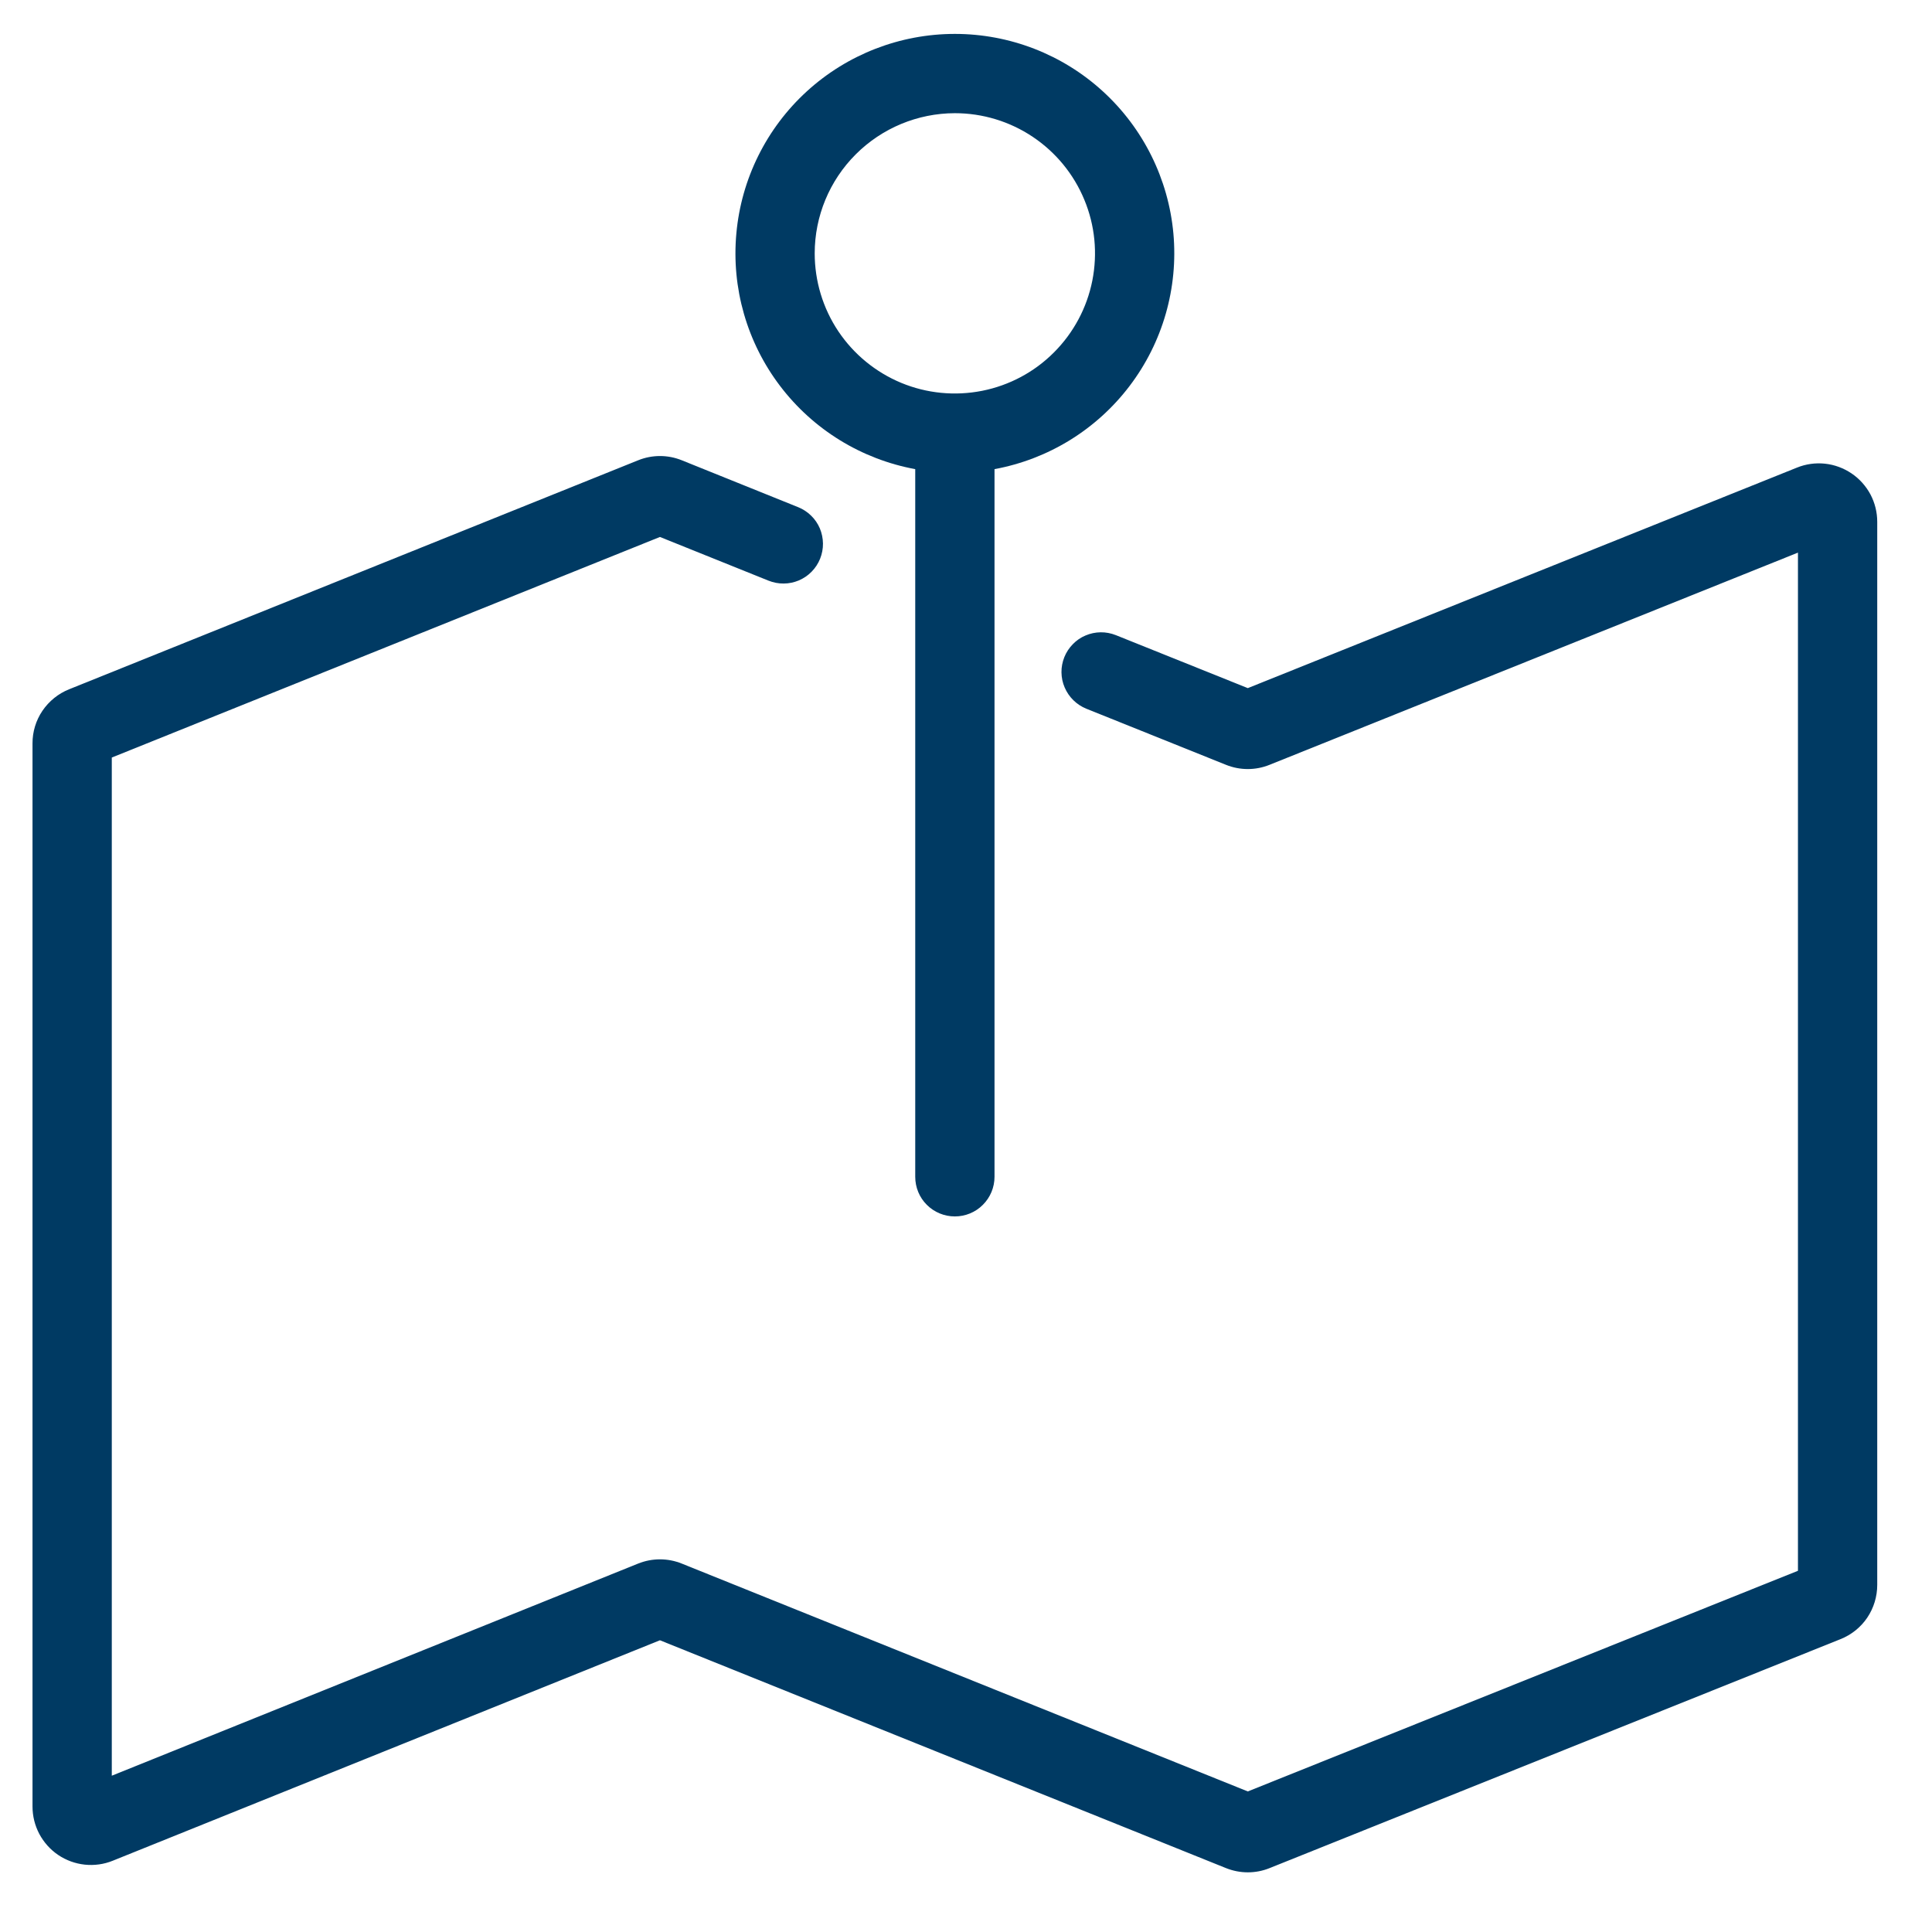 <svg width="29" height="29" viewBox="0 0 29 29" fill="none" xmlns="http://www.w3.org/2000/svg">
<g clip-path="url(#clip0_67_52)">
<path d="M27.792 7.106C27.673 7.026 27.536 6.975 27.393 6.96C27.251 6.945 27.106 6.965 26.973 7.019L18.73 10.329L16.75 9.534C16.677 9.505 16.599 9.49 16.521 9.491C16.443 9.492 16.366 9.508 16.294 9.539C16.222 9.569 16.157 9.614 16.103 9.67C16.048 9.726 16.005 9.792 15.976 9.864C15.947 9.937 15.932 10.014 15.933 10.092C15.934 10.17 15.95 10.248 15.981 10.319C16.043 10.464 16.16 10.579 16.306 10.638L18.402 11.48C18.612 11.565 18.847 11.565 19.057 11.48L26.988 8.295V23.578L18.73 26.89L10.234 23.47C10.024 23.385 9.789 23.385 9.578 23.47L1.678 26.654V11.371L9.906 8.06L11.536 8.716C11.609 8.745 11.686 8.76 11.764 8.759C11.842 8.759 11.92 8.742 11.992 8.712C12.063 8.681 12.129 8.637 12.183 8.581C12.238 8.525 12.281 8.459 12.31 8.387C12.339 8.314 12.354 8.237 12.353 8.158C12.352 8.08 12.336 8.003 12.306 7.931C12.275 7.859 12.231 7.794 12.175 7.74C12.119 7.685 12.053 7.642 11.981 7.613L10.234 6.909C10.024 6.824 9.789 6.824 9.579 6.909L1.038 10.346C0.875 10.411 0.736 10.524 0.637 10.669C0.539 10.814 0.487 10.985 0.488 11.16V27.116C0.488 27.26 0.523 27.401 0.59 27.528C0.658 27.655 0.755 27.764 0.874 27.844C0.993 27.924 1.13 27.974 1.273 27.989C1.416 28.004 1.56 27.984 1.693 27.93L9.906 24.621L18.403 28.041C18.613 28.125 18.847 28.126 19.057 28.041L27.627 24.604C27.79 24.539 27.93 24.427 28.028 24.282C28.126 24.136 28.178 23.965 28.178 23.789V7.833C28.178 7.69 28.143 7.548 28.076 7.421C28.008 7.295 27.911 7.186 27.792 7.106Z" fill="#003A63"/>
<path d="M13.738 7.042V17.664C13.738 17.822 13.8 17.974 13.912 18.085C14.024 18.197 14.175 18.259 14.333 18.259C14.49 18.259 14.642 18.197 14.753 18.085C14.865 17.974 14.928 17.822 14.928 17.664V7.042C15.736 6.893 16.459 6.448 16.956 5.793C17.453 5.139 17.687 4.322 17.613 3.504C17.538 2.685 17.16 1.924 16.553 1.37C15.947 0.816 15.155 0.509 14.333 0.509C13.511 0.509 12.719 0.816 12.112 1.37C11.505 1.924 11.127 2.685 11.053 3.504C10.978 4.322 11.212 5.139 11.709 5.793C12.206 6.448 12.93 6.893 13.738 7.042ZM14.333 1.699C14.749 1.699 15.155 1.822 15.502 2.054C15.847 2.285 16.117 2.613 16.276 2.998C16.436 3.382 16.477 3.805 16.396 4.213C16.315 4.621 16.114 4.996 15.82 5.29C15.526 5.585 15.151 5.785 14.743 5.866C14.335 5.947 13.912 5.906 13.528 5.747C13.143 5.587 12.815 5.318 12.583 4.972C12.352 4.626 12.229 4.219 12.229 3.803C12.229 3.245 12.451 2.71 12.846 2.316C13.24 1.922 13.775 1.7 14.333 1.699Z" fill="#003A63"/>
</g>
<defs>
<clipPath id="clip0_67_52">
<rect width="27.69" height="27.69" fill="white" transform="translate(0.488 0.462)"/>
</clipPath>
</defs>
</svg>
